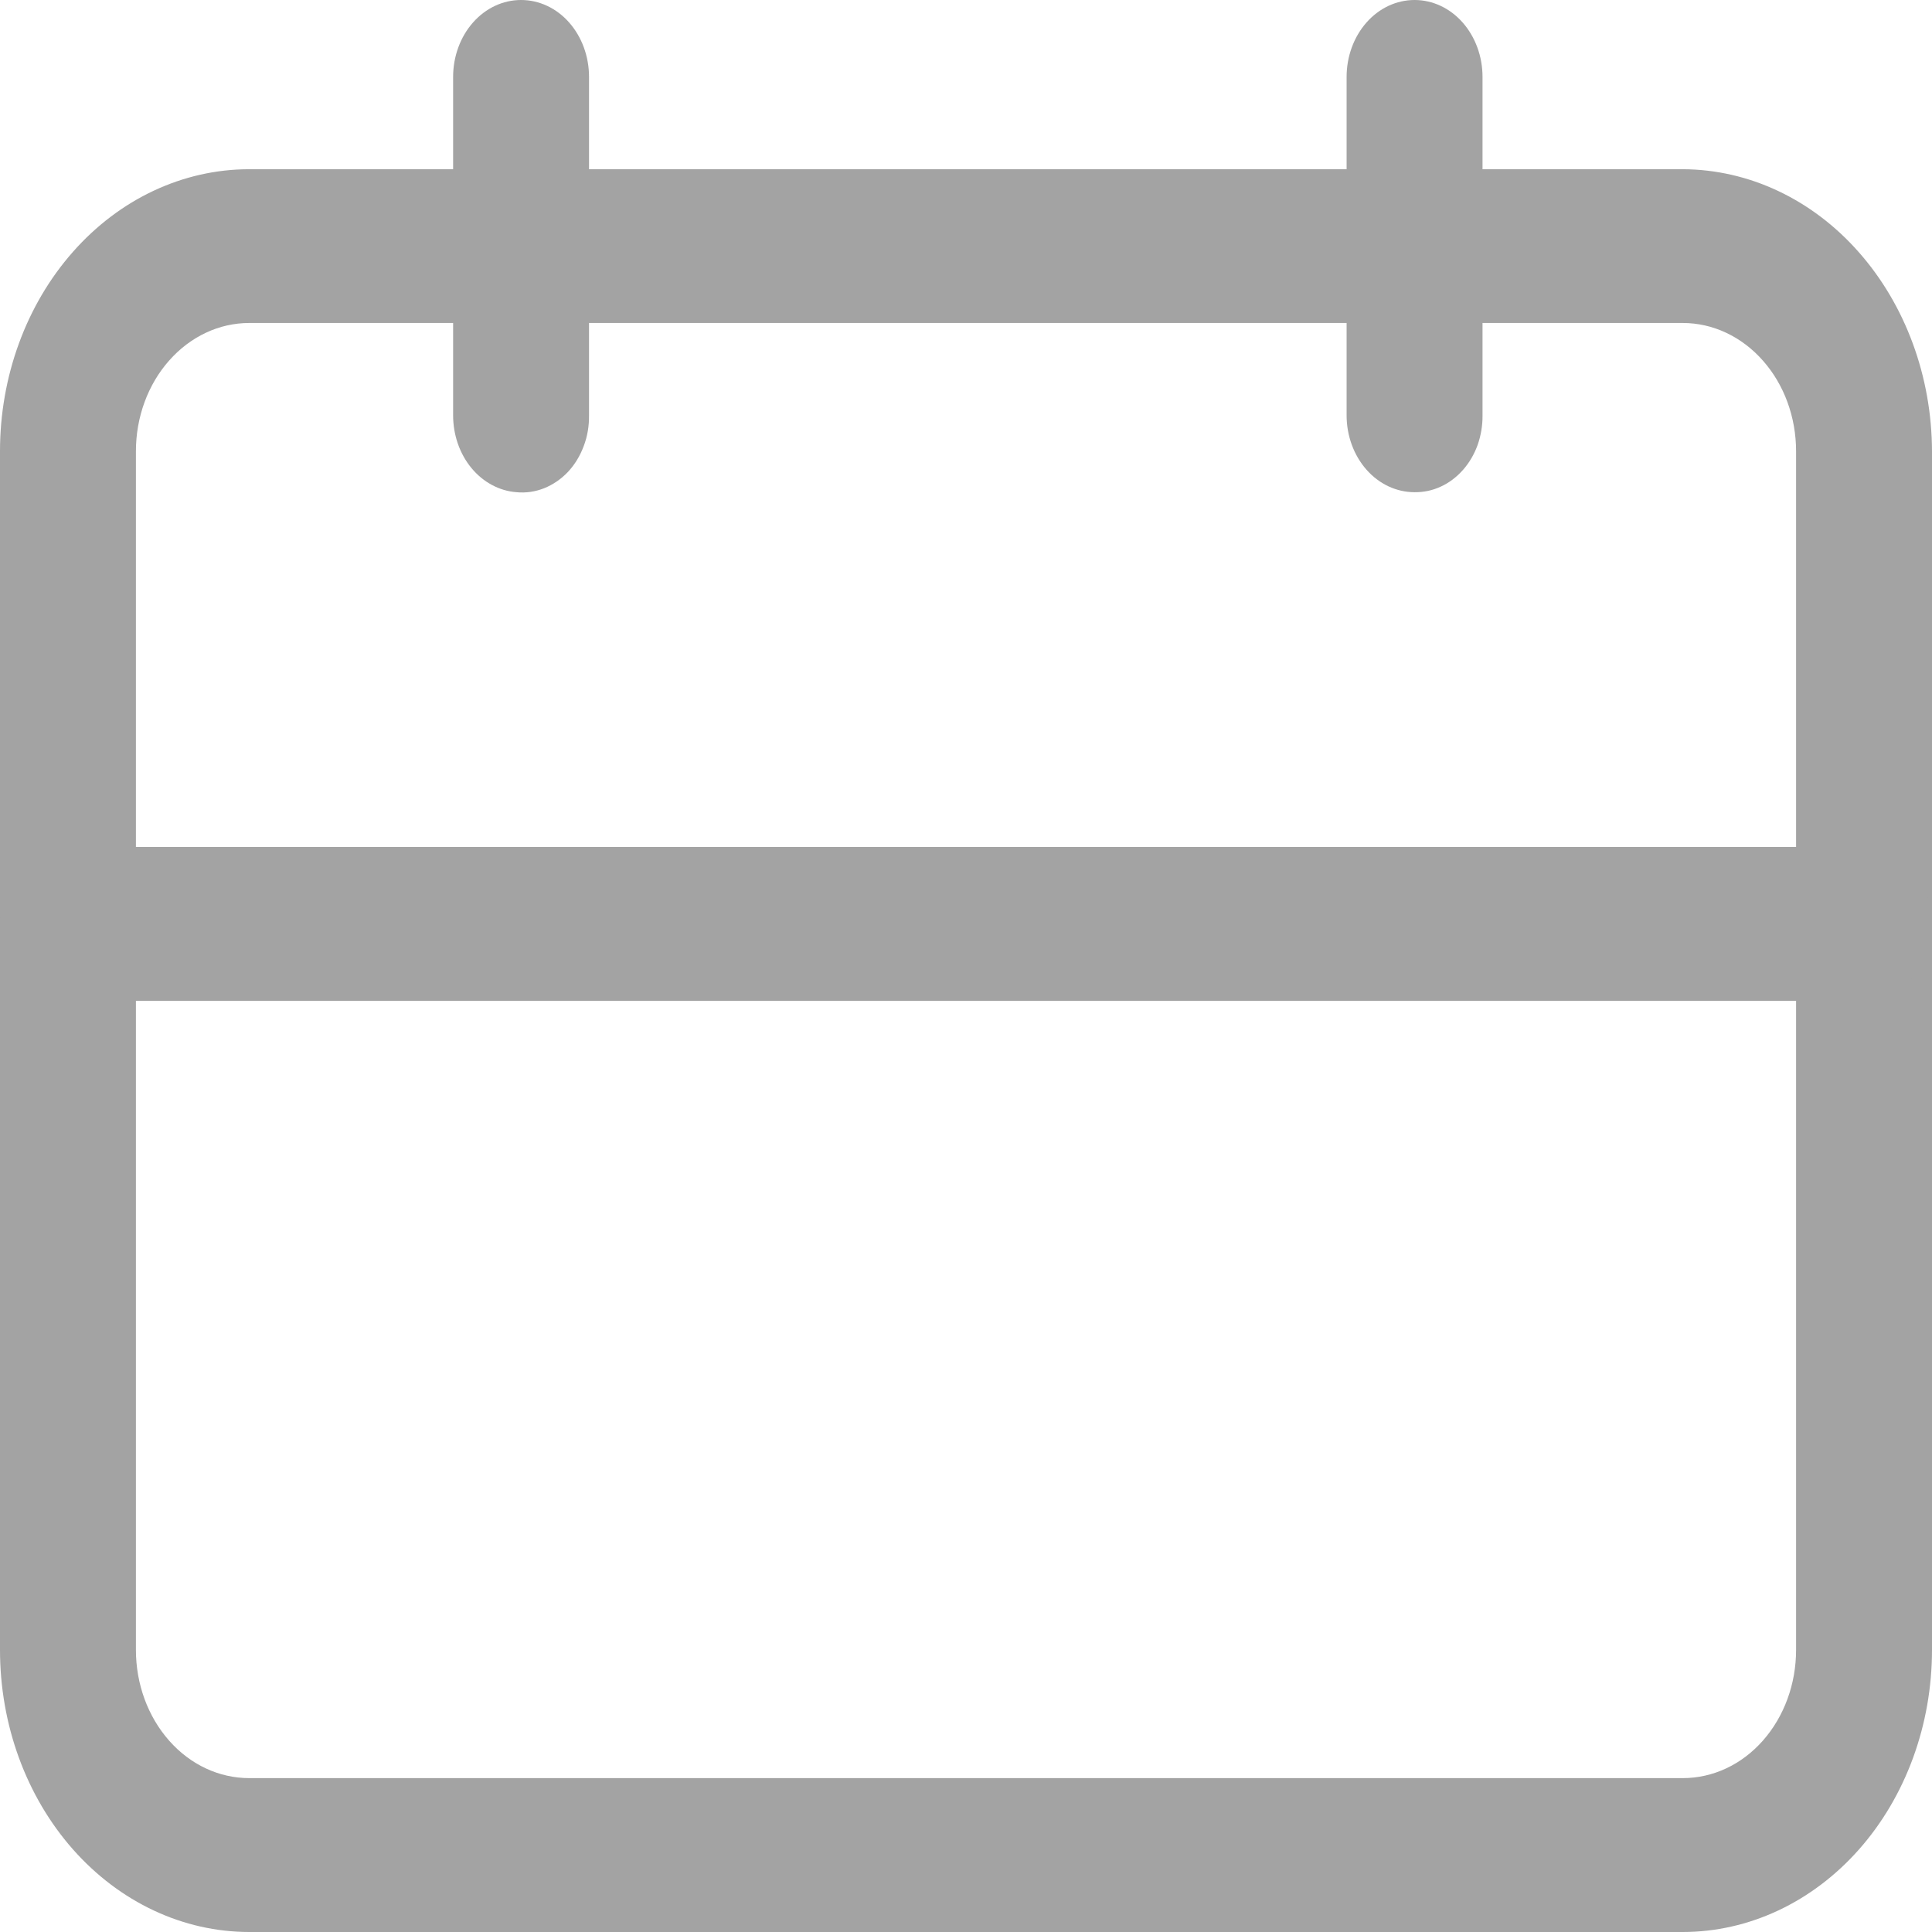 <svg width="17" height="17" viewBox="0 0 17 17" fill="none" xmlns="http://www.w3.org/2000/svg">
<g clip-path="url(#clip0_401_550)">
<path d="M14.807 17H2.193C1.611 17 1.053 16.738 0.642 16.273C0.231 15.808 0 15.177 0 14.518L0 3.97C0 3.312 0.231 2.681 0.642 2.216C1.053 1.75 1.611 1.489 2.193 1.489H14.807C15.388 1.491 15.945 1.753 16.355 2.218C16.766 2.683 16.998 3.313 17 3.97V14.518C17 15.177 16.769 15.808 16.358 16.273C15.947 16.738 15.389 17 14.807 17ZM2.193 2.842C1.928 2.842 1.675 2.961 1.488 3.173C1.301 3.384 1.196 3.671 1.196 3.97V14.518C1.196 14.818 1.301 15.104 1.488 15.316C1.675 15.528 1.928 15.646 2.193 15.646H14.807C15.072 15.646 15.325 15.528 15.512 15.316C15.699 15.104 15.804 14.818 15.804 14.518V3.97C15.804 3.671 15.699 3.384 15.512 3.173C15.325 2.961 15.072 2.842 14.807 2.842H2.193Z" fill="#A3A3A3"/>
<path d="M16.402 8.807H0.598C0.439 8.807 0.287 8.735 0.175 8.608C0.063 8.482 0 8.309 0 8.13C0 7.95 0.063 7.778 0.175 7.651C0.287 7.524 0.439 7.453 0.598 7.453H16.402C16.561 7.453 16.713 7.524 16.825 7.651C16.937 7.778 17 7.95 17 8.13C17 8.309 16.937 8.482 16.825 8.608C16.713 8.735 16.561 8.807 16.402 8.807V8.807Z" fill="#A3A3A3"/>
<path d="M12.447 4.331C12.288 4.331 12.136 4.26 12.024 4.133C11.912 4.006 11.849 3.834 11.849 3.654V0.677C11.849 0.497 11.912 0.325 12.024 0.198C12.136 0.071 12.288 0 12.447 0C12.606 0 12.758 0.071 12.87 0.198C12.982 0.325 13.045 0.497 13.045 0.677V3.654C13.046 3.744 13.031 3.832 13.002 3.915C12.972 3.998 12.928 4.073 12.872 4.136C12.816 4.199 12.75 4.249 12.677 4.282C12.604 4.316 12.526 4.332 12.447 4.331V4.331Z" fill="#A3A3A3"/>
<path d="M4.545 4.331C4.394 4.32 4.251 4.243 4.148 4.118C4.044 3.992 3.987 3.826 3.987 3.654V0.677C3.987 0.497 4.05 0.325 4.162 0.198C4.274 0.071 4.426 0 4.585 0C4.744 0 4.896 0.071 5.008 0.198C5.12 0.325 5.183 0.497 5.183 0.677V3.654C5.184 3.748 5.169 3.84 5.136 3.926C5.104 4.012 5.057 4.089 4.997 4.153C4.936 4.217 4.865 4.265 4.788 4.296C4.71 4.327 4.627 4.339 4.545 4.331V4.331Z" fill="#A3A3A3"/>
</g>
<defs>
<clipPath id="clip0_401_550">
<rect width="17" height="17" fill="white"/>
</clipPath>
</defs>
</svg>
